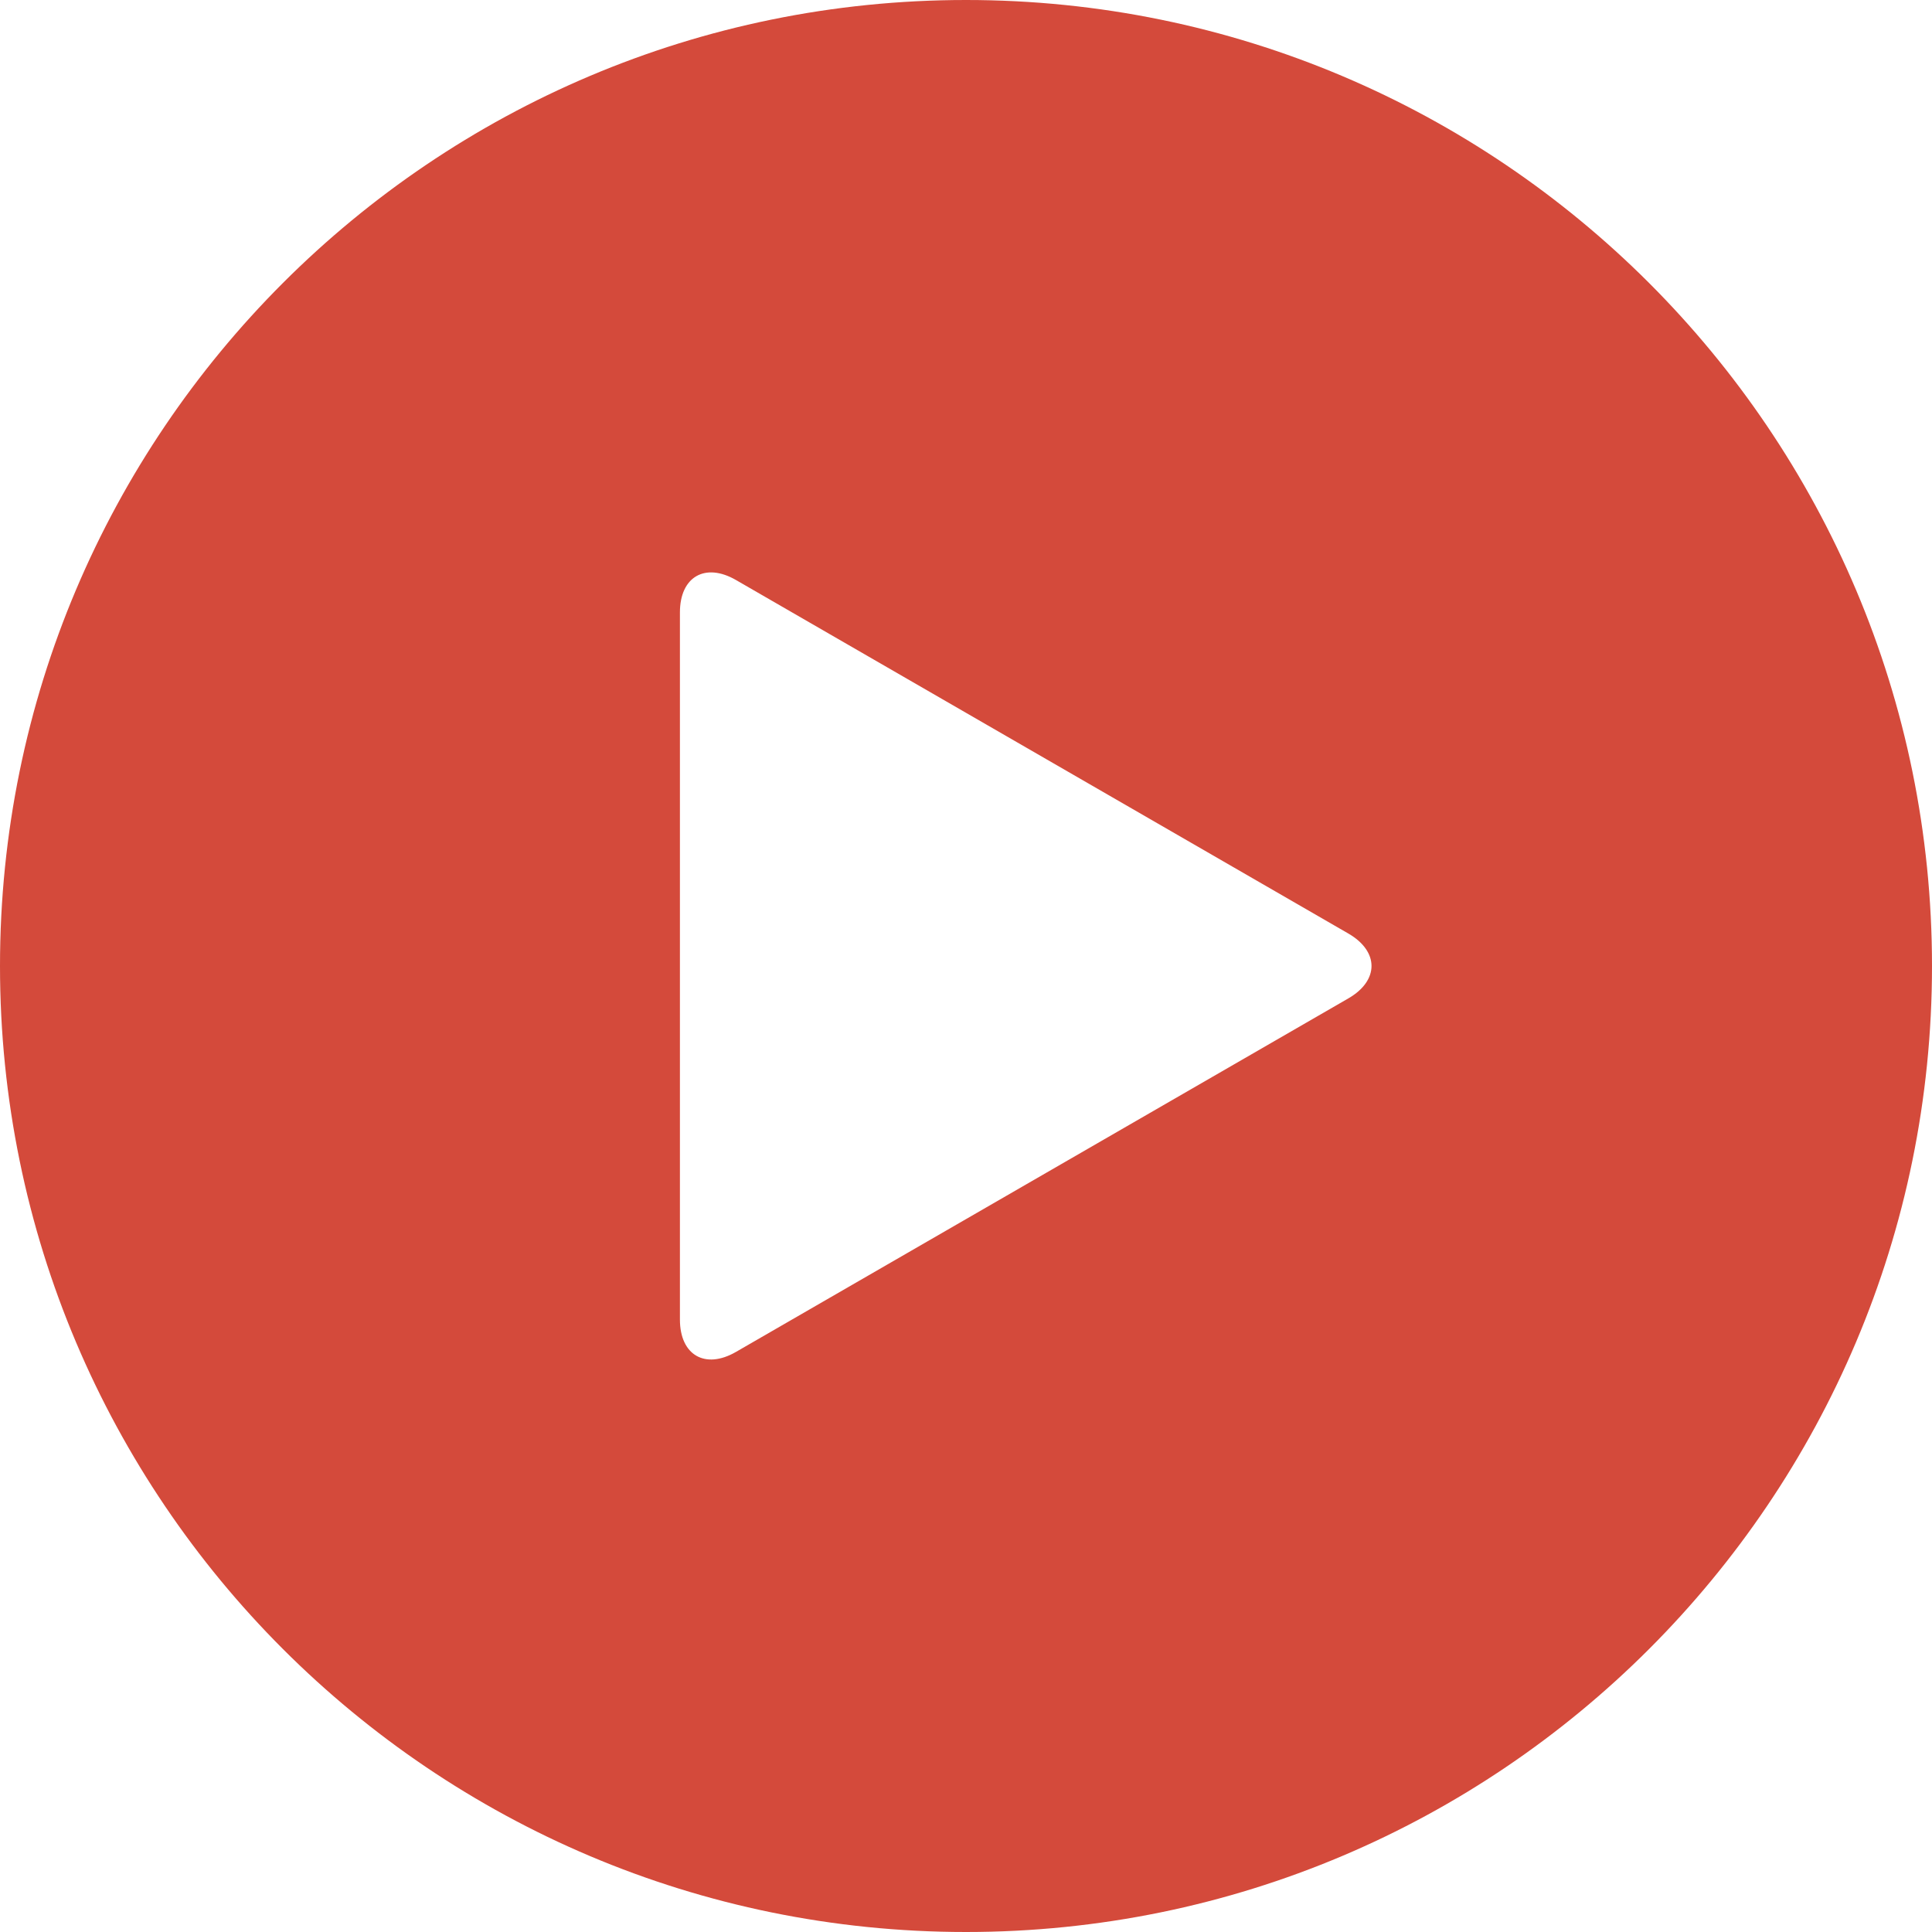 <?xml version="1.0" encoding="UTF-8"?> <!-- Creator: CorelDRAW 2020 (64-Bit) --> <svg xmlns="http://www.w3.org/2000/svg" xmlns:xlink="http://www.w3.org/1999/xlink" xmlns:xodm="http://www.corel.com/coreldraw/odm/2003" xml:space="preserve" width="108.373mm" height="108.373mm" style="shape-rendering:geometricPrecision; text-rendering:geometricPrecision; image-rendering:optimizeQuality; fill-rule:evenodd; clip-rule:evenodd" viewBox="0 0 2712.68 2712.68"> <defs> <style type="text/css"> <![CDATA[ .fil0 {fill:#D44A3B;fill-rule:nonzero} ]]> </style> </defs> <g id="Слой_x0020_1">  <path class="fil0" d="M1356.34 0c-749.04,0 -1356.34,607.3 -1356.34,1356.34 0,749.04 607.3,1356.34 1356.34,1356.34 749.04,0 1356.34,-607.3 1356.34,-1356.34 0,-749.04 -607.3,-1356.34 -1356.34,-1356.34zm536.92 1401.78l-859.92 496.42c-43.29,24.98 -78.67,4.52 -78.67,-45.44l0 -992.95c0,-49.96 35.38,-70.42 78.66,-45.44l859.92 496.42c43.29,25.09 43.29,66.01 0,90.99l0 0z"></path> </g> </svg> 